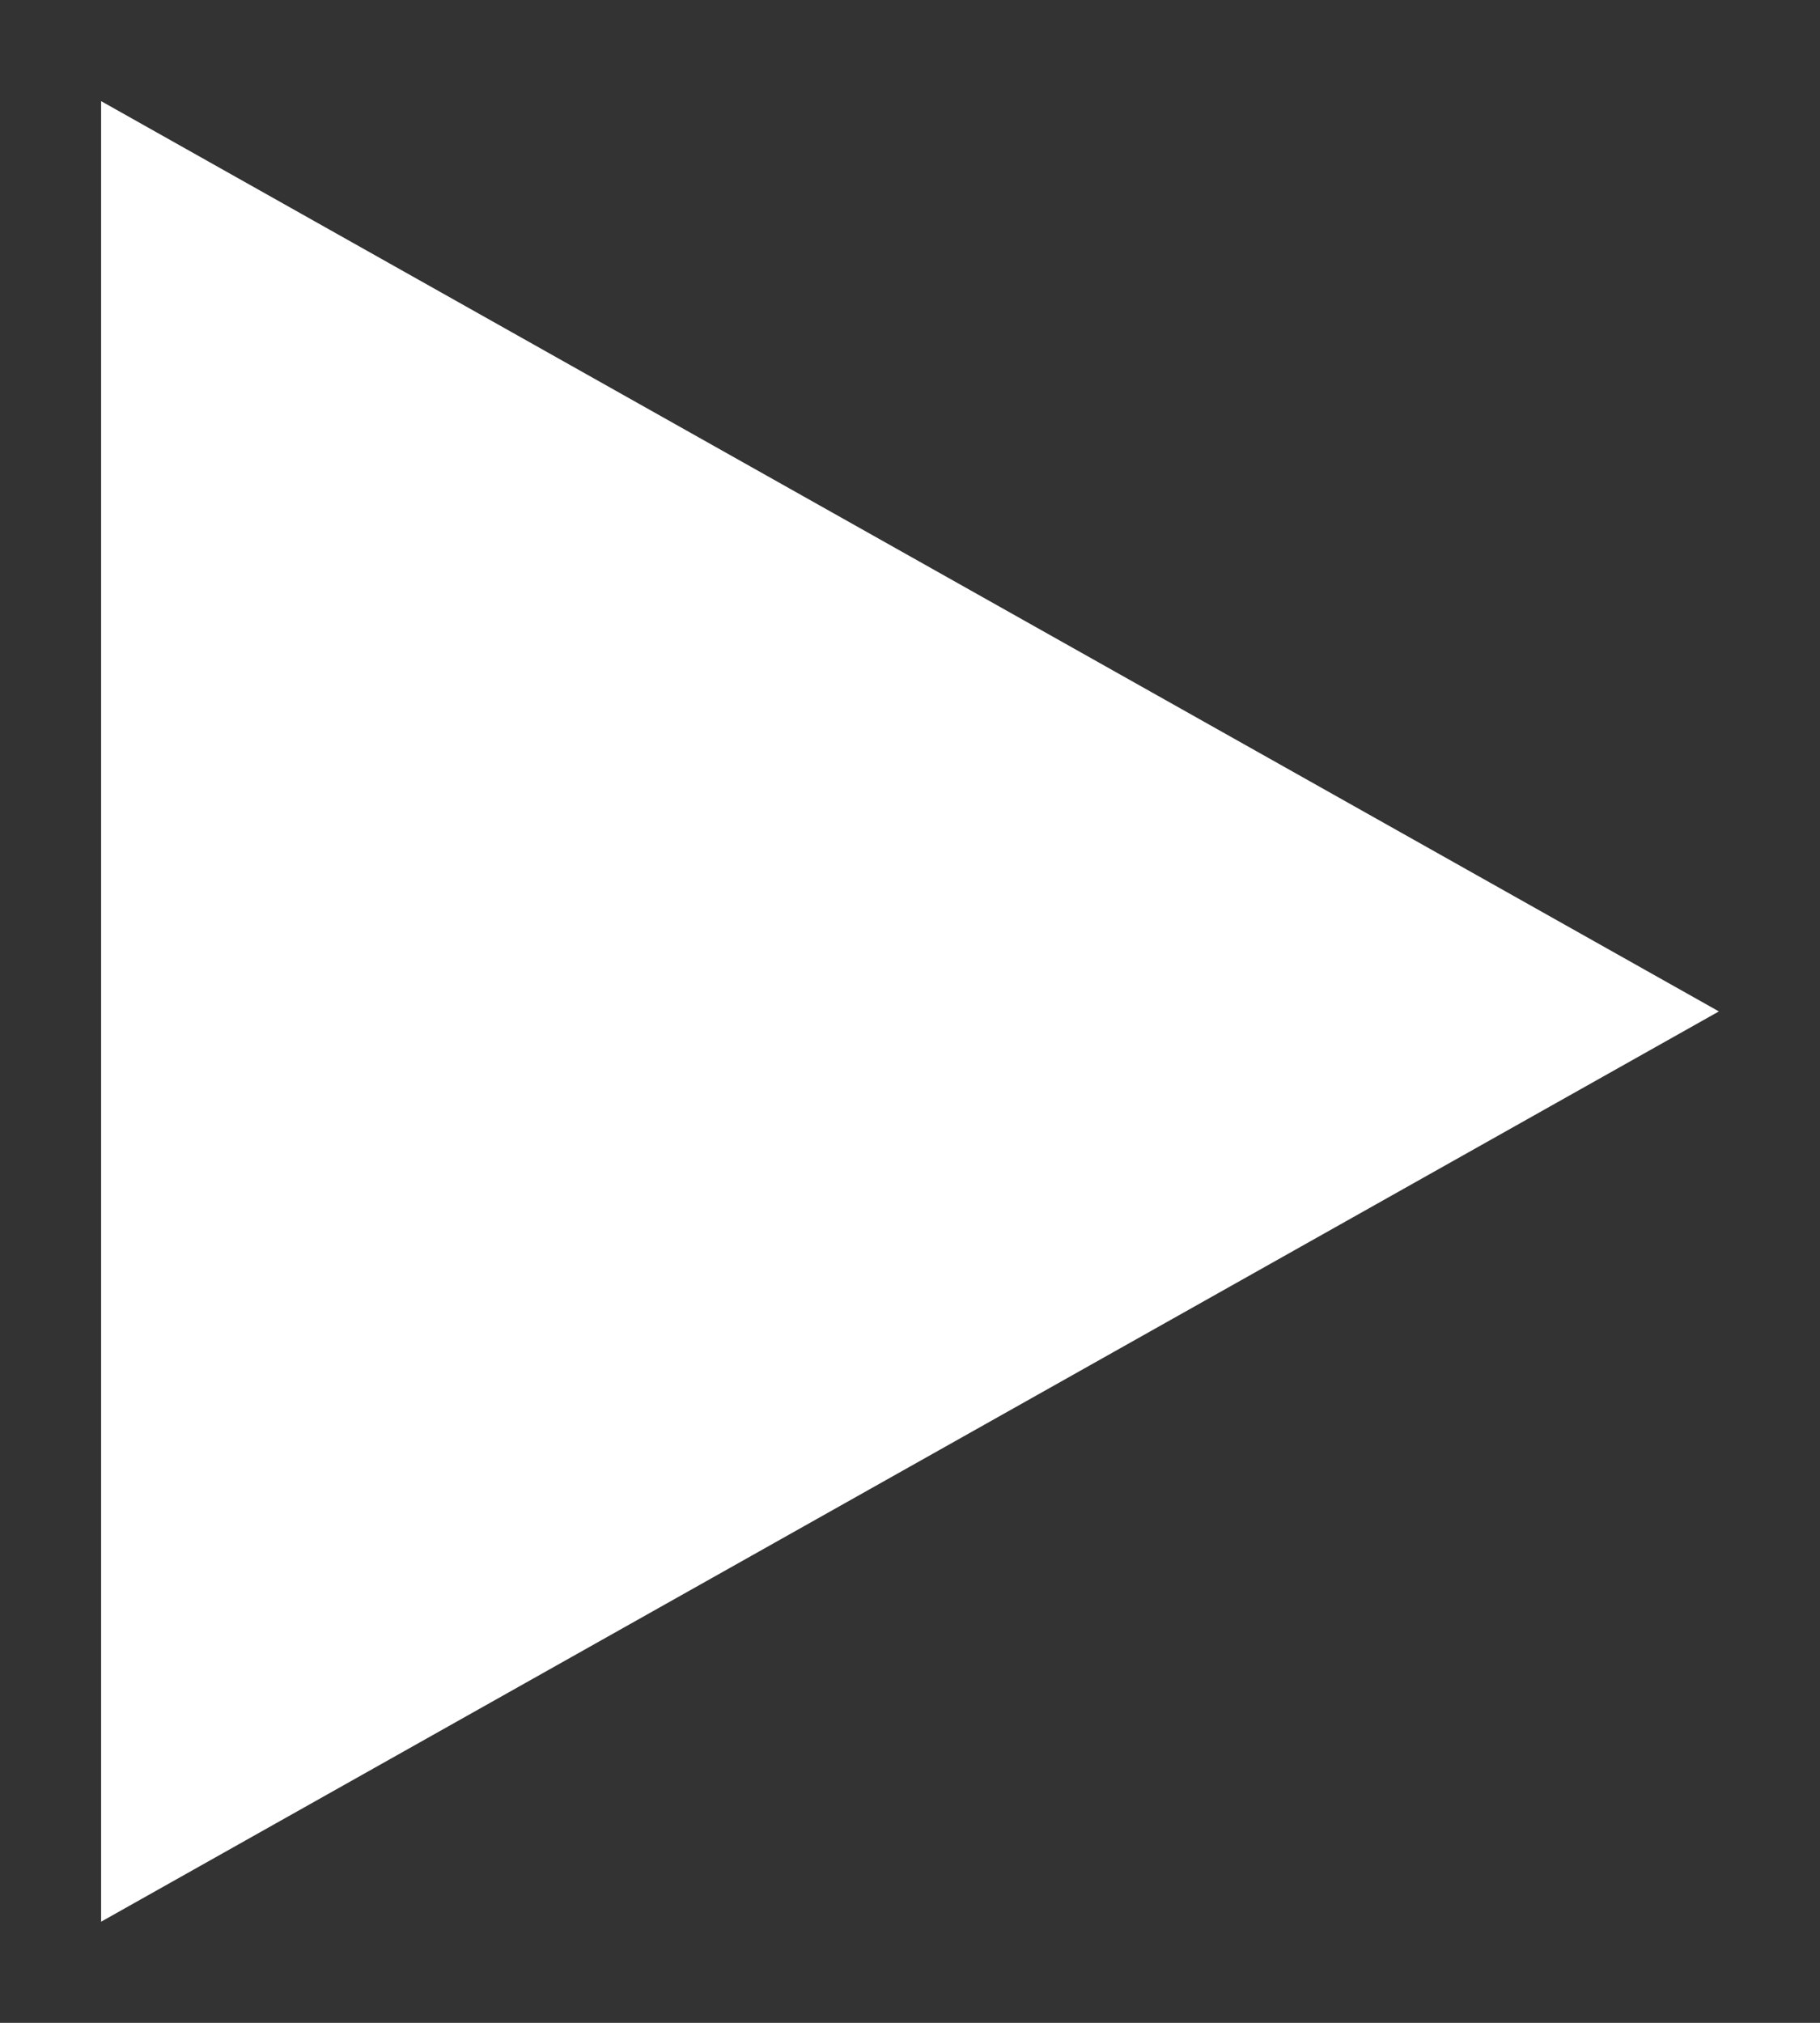 <svg width="9" height="10" viewBox="0 0 9 10" fill="none" xmlns="http://www.w3.org/2000/svg">
<rect x="0" y="0" width="9" height="10" fill="#333333" stroke="none"/>
<path d="M8.5 5L0.5 9.5L0.5 0.5L8.5 5Z" fill="white"/>
</svg>
